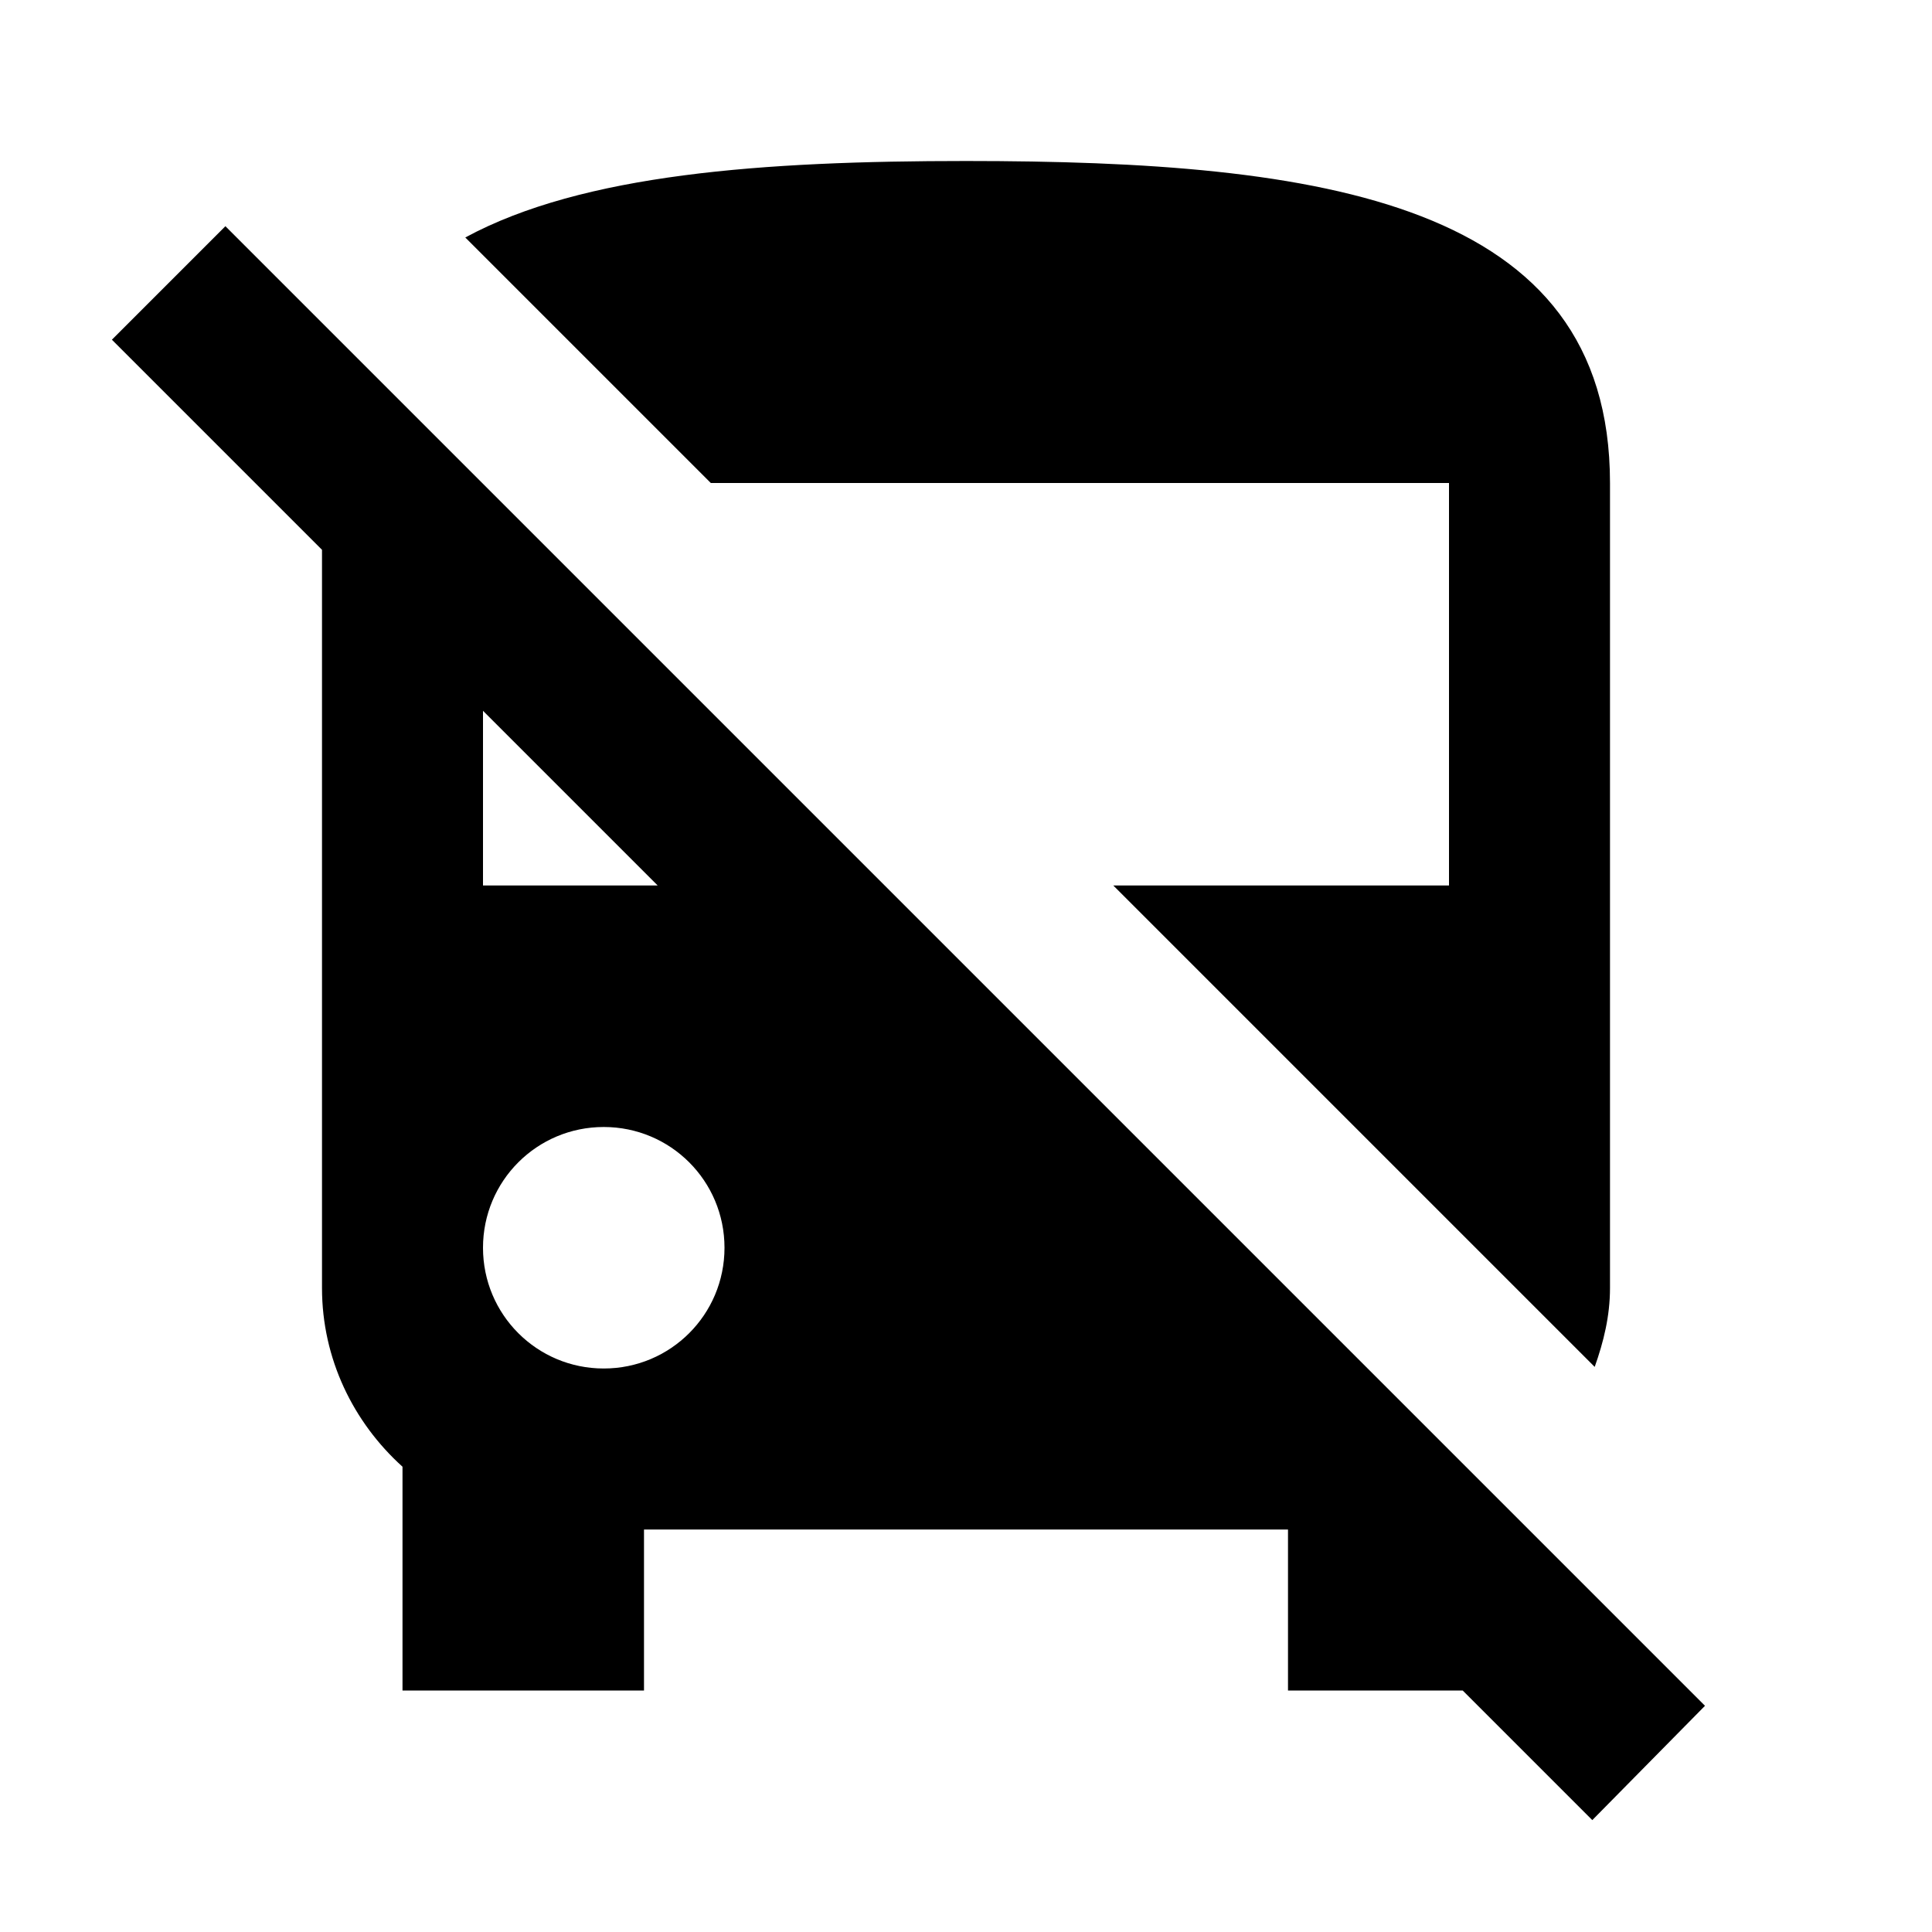 <svg xmlns="http://www.w3.org/2000/svg" enable-background="new 0 0 24 24" viewBox="0 0 24 24" fill="currentColor"><rect fill="none" height="24" width="24"/><path d="M5.78,2.95C7.24,2.16,9.48,2,12,2c4.42,0,8,0.5,8,4v10c0,0.35-0.08,0.67-0.19,0.98L13.83,11H18V6H8.83L5.78,2.95z M19.78,22.61L18.17,21H16v-2H8v2H5v-2.78C4.39,17.67,4,16.88,4,16V6.83L1.39,4.22l1.41-1.41l18.38,18.38L19.78,22.61z M9,15.5 C9,14.67,8.33,14,7.5,14S6,14.67,6,15.5C6,16.33,6.67,17,7.5,17S9,16.33,9,15.5z M8.17,11L6,8.83V11H8.17z"/></svg>